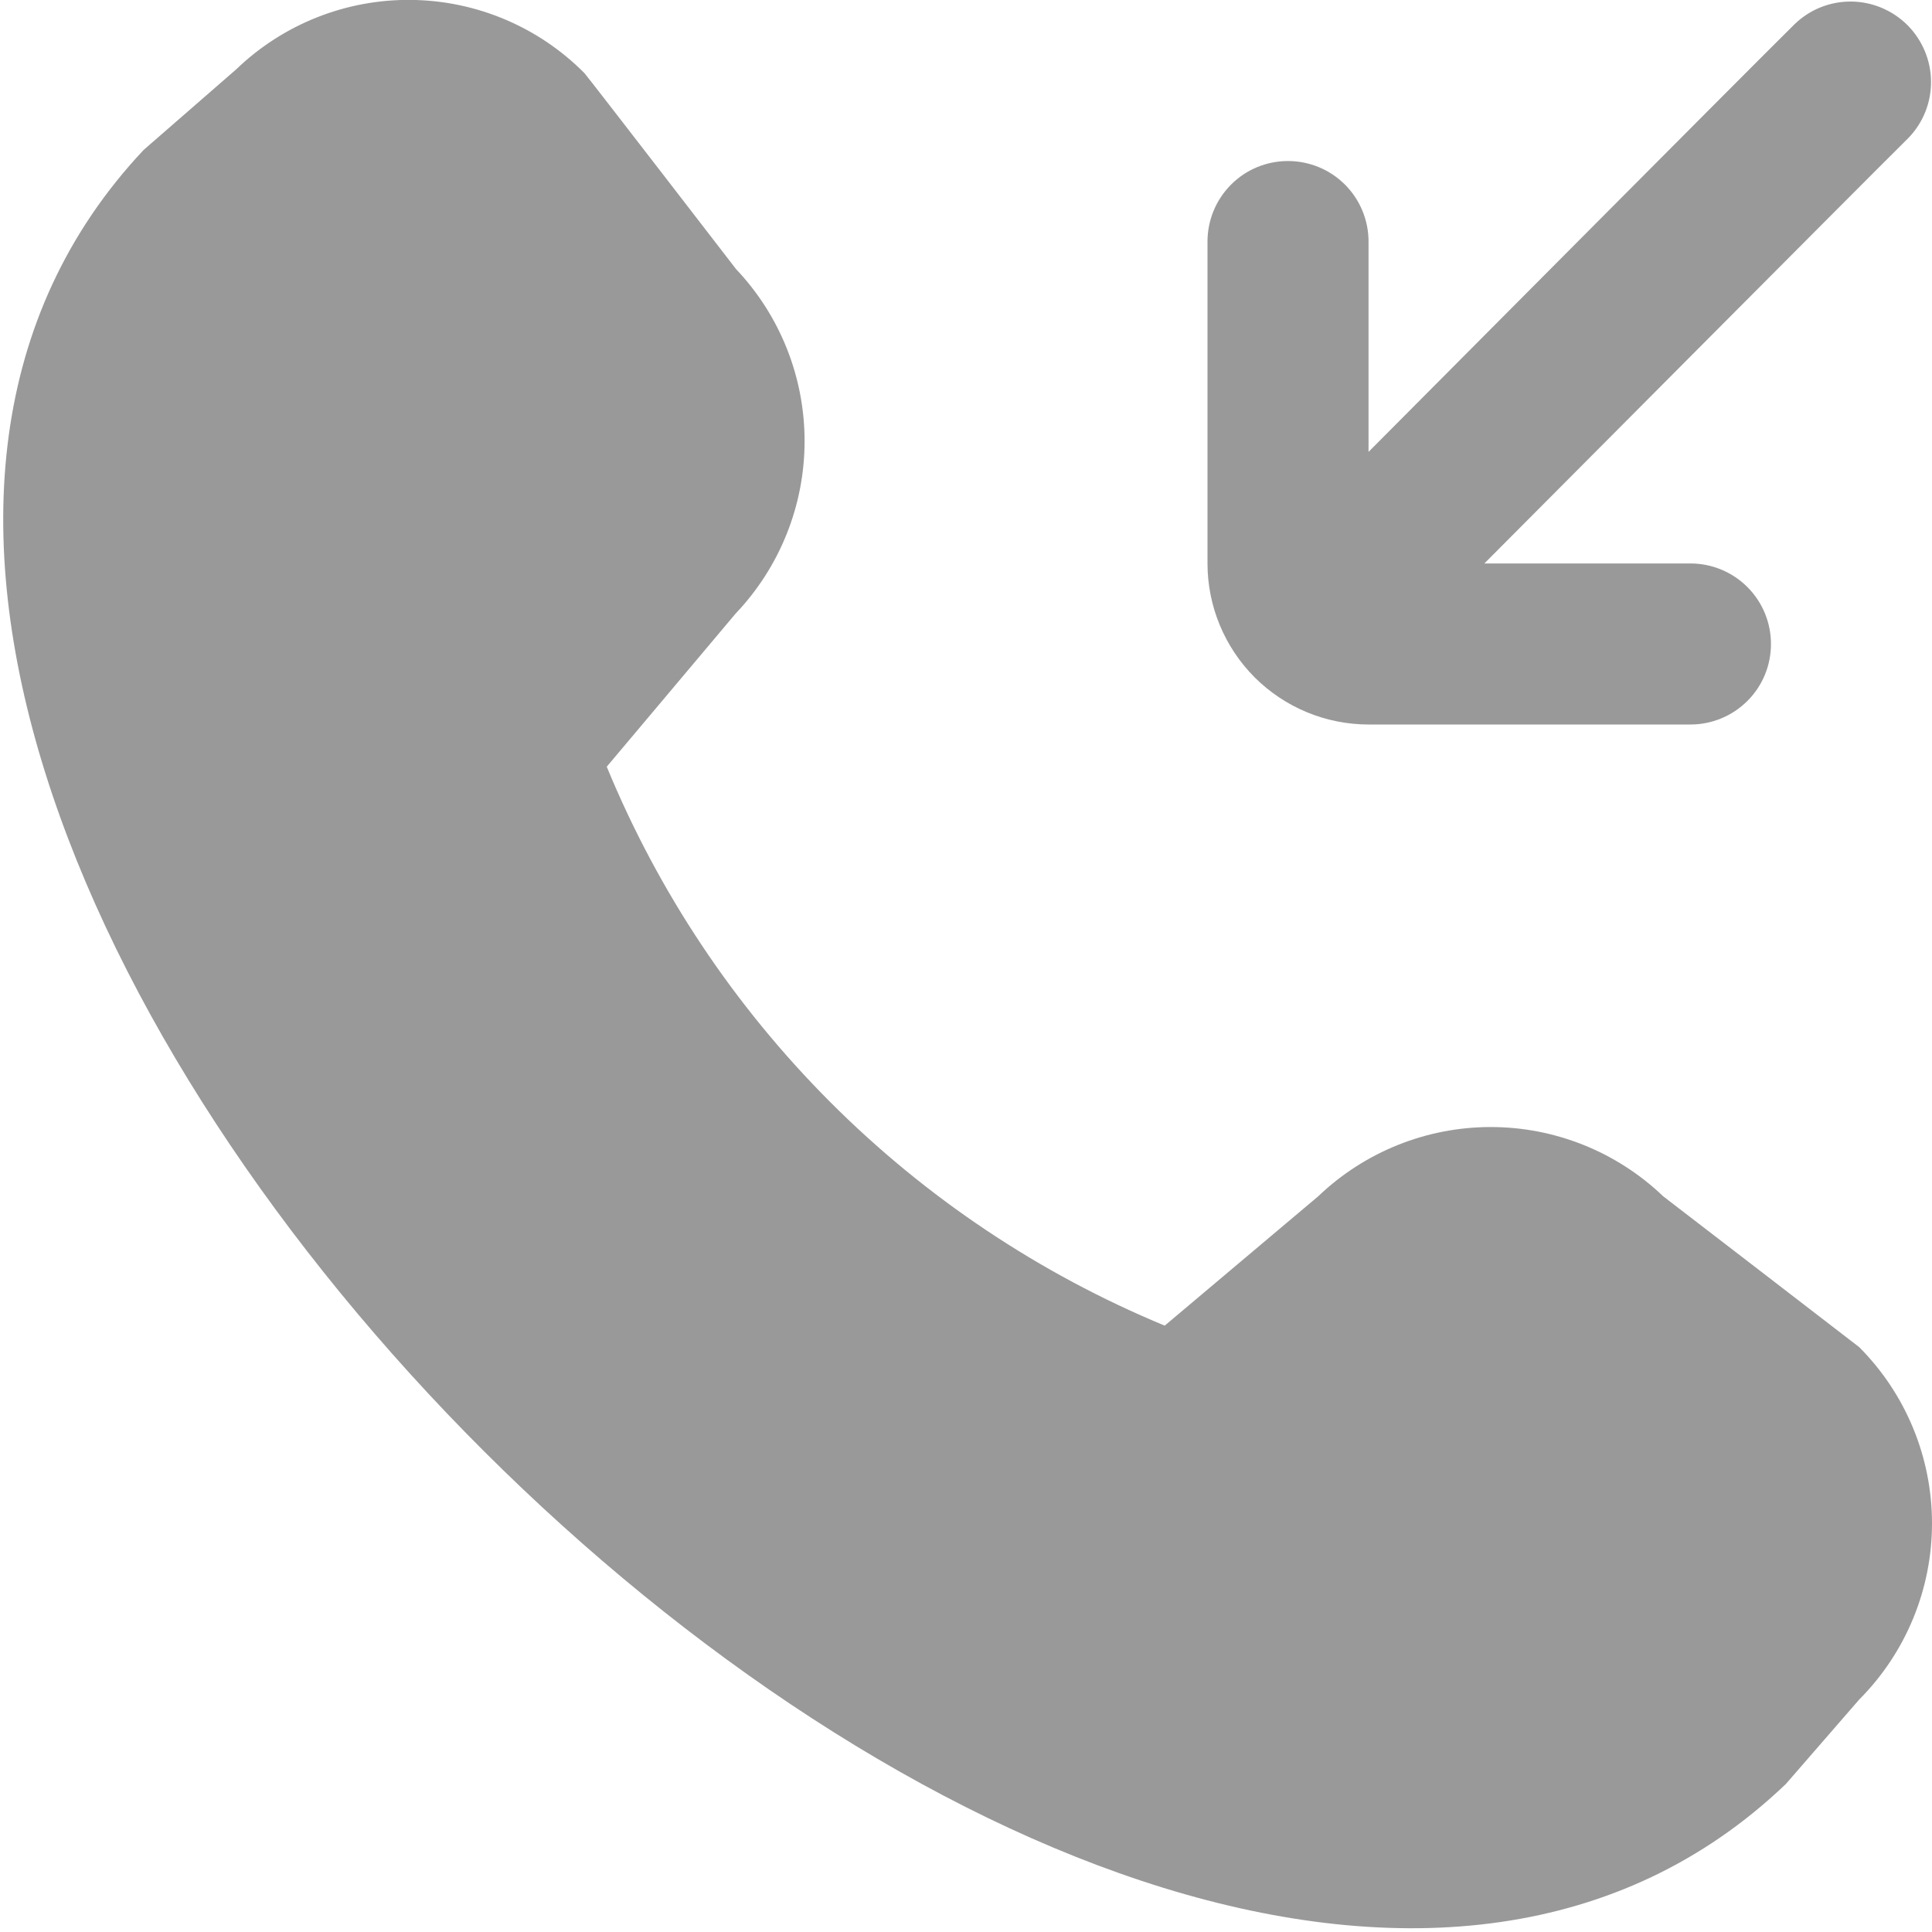 <svg width="20" height="20" viewBox="0 0 20 20" fill="none" xmlns="http://www.w3.org/2000/svg">
<g clip-path="url(#clip0_2344_1122)">
<path d="M12.5 5.833V2.5C12.5 2.279 12.588 2.067 12.744 1.911C12.9 1.754 13.112 1.667 13.333 1.667C13.554 1.667 13.766 1.754 13.923 1.911C14.079 2.067 14.167 2.279 14.167 2.5V4.678C14.692 4.151 18.083 0.739 18.578 0.25C18.735 0.098 18.945 0.014 19.164 0.016C19.382 0.018 19.591 0.106 19.746 0.26C19.9 0.415 19.988 0.624 19.99 0.842C19.992 1.061 19.908 1.271 19.756 1.428C19.262 1.917 15.887 5.311 15.366 5.833H17.5C17.721 5.833 17.933 5.921 18.089 6.077C18.246 6.234 18.333 6.446 18.333 6.667C18.333 6.888 18.246 7.1 18.089 7.256C17.933 7.412 17.721 7.5 17.5 7.5H14.167C13.725 7.5 13.301 7.324 12.988 7.012C12.676 6.699 12.5 6.275 12.5 5.833ZM17.212 12.379C16.731 11.921 16.092 11.666 15.428 11.667C14.764 11.668 14.126 11.925 13.646 12.384L12.057 13.723C10.761 13.186 9.583 12.399 8.592 11.406C7.601 10.413 6.815 9.234 6.281 7.937L7.614 6.353C8.072 5.872 8.328 5.234 8.329 4.57C8.33 3.906 8.076 3.267 7.619 2.785C7.619 2.785 6.076 0.783 6.05 0.757C5.575 0.278 4.93 0.006 4.255 -0.001C3.581 -0.008 2.931 0.25 2.445 0.718L1.487 1.552C-4.946 8.393 11.653 25 18.487 18.468L19.247 17.593C19.729 17.109 20 16.453 20 15.77C20 15.086 19.729 14.43 19.247 13.946C19.219 13.923 17.212 12.38 17.212 12.38V12.379Z" fill="#999999"/>
</g>
<defs>
<clipPath id="clip0_2344_1122">
<rect width="20" height="20" fill="white"/>
</clipPath>
</defs>
</svg>

